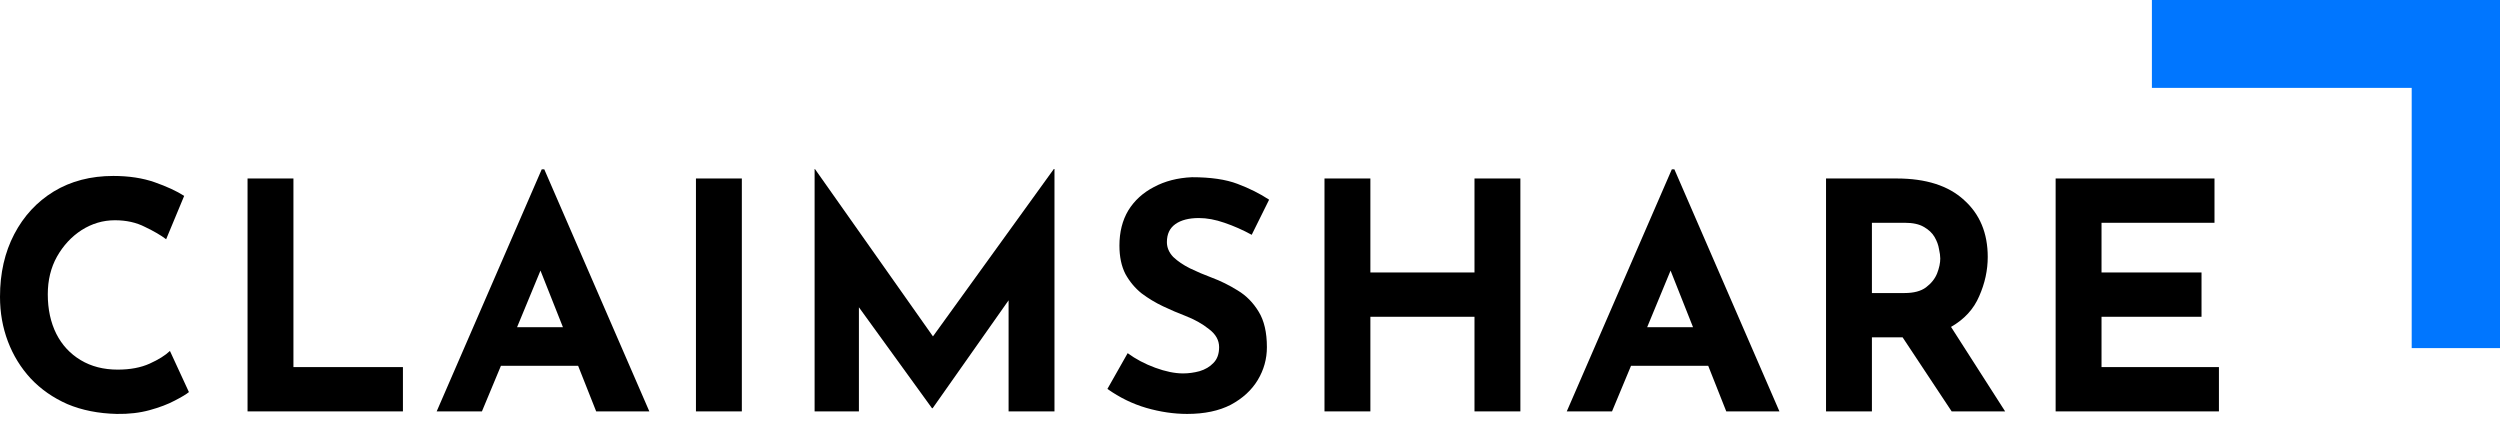 <?xml version="1.0" encoding="UTF-8"?> <svg xmlns="http://www.w3.org/2000/svg" width="158" height="27" viewBox="0 0 158 27" fill="none"> <path fill-rule="evenodd" clip-rule="evenodd" d="M136 0V5.554H152.419V22H158V5.554V0.134V0H136Z" fill="#0076FF"></path> <path d="M11.94 24.78C11.78 24.913 11.48 25.093 11.04 25.32C10.613 25.547 10.087 25.747 9.46 25.92C8.833 26.093 8.14 26.173 7.38 26.16C6.22 26.133 5.18 25.927 4.26 25.54C3.353 25.14 2.58 24.6 1.94 23.92C1.313 23.24 0.833 22.46 0.5 21.58C0.167 20.7 0 19.76 0 18.76C0 17.267 0.3 15.947 0.9 14.8C1.5 13.653 2.333 12.753 3.4 12.1C4.48 11.447 5.733 11.12 7.16 11.12C8.147 11.12 9.02 11.253 9.78 11.52C10.54 11.787 11.16 12.073 11.64 12.38L10.5 15.12C10.167 14.867 9.72 14.607 9.16 14.34C8.613 14.06 7.98 13.92 7.26 13.92C6.513 13.92 5.813 14.127 5.16 14.54C4.52 14.953 4 15.513 3.6 16.22C3.213 16.913 3.02 17.707 3.02 18.6C3.02 19.547 3.2 20.38 3.56 21.1C3.92 21.807 4.433 22.36 5.1 22.76C5.767 23.16 6.547 23.36 7.44 23.36C8.227 23.36 8.9 23.233 9.46 22.98C10.02 22.727 10.447 22.46 10.74 22.18L11.94 24.78Z" fill="black"></path> <path d="M15.645 11.28H18.545V23.2H25.465V26H15.645V11.28Z" fill="black"></path> <path d="M27.598 26L34.238 10.7H34.398L41.038 26H37.678L36.538 23.12H31.658L30.458 26H27.598ZM32.678 20.68H35.578L34.158 17.1L32.678 20.68Z" fill="black"></path> <path d="M43.984 11.28H46.884V26H43.984V11.28Z" fill="black"></path> <path d="M51.483 26V10.68H51.503L58.963 21.26L66.603 10.68H66.643V26H63.743V18.98L58.943 25.8H58.903L54.283 19.42V26H51.483Z" fill="black"></path> <path d="M79.108 14.84C78.548 14.533 77.974 14.28 77.388 14.08C76.814 13.88 76.274 13.78 75.768 13.78C75.141 13.78 74.648 13.907 74.288 14.16C73.928 14.413 73.748 14.793 73.748 15.3C73.748 15.647 73.881 15.96 74.148 16.24C74.428 16.507 74.781 16.747 75.208 16.96C75.648 17.173 76.101 17.367 76.568 17.54C77.141 17.753 77.694 18.027 78.228 18.36C78.761 18.68 79.201 19.127 79.548 19.7C79.894 20.26 80.068 21.007 80.068 21.94C80.068 22.687 79.874 23.38 79.488 24.02C79.101 24.66 78.534 25.18 77.788 25.58C77.041 25.967 76.121 26.16 75.028 26.16C74.188 26.16 73.328 26.033 72.448 25.78C71.581 25.527 70.761 25.127 69.988 24.58L71.268 22.32C71.774 22.693 72.354 23 73.008 23.24C73.661 23.48 74.248 23.6 74.768 23.6C75.114 23.6 75.461 23.553 75.808 23.46C76.168 23.353 76.461 23.18 76.688 22.94C76.928 22.7 77.048 22.367 77.048 21.94C77.048 21.5 76.834 21.12 76.408 20.8C75.994 20.467 75.494 20.187 74.908 19.96C74.454 19.787 73.988 19.587 73.508 19.36C73.028 19.133 72.574 18.86 72.148 18.54C71.734 18.207 71.394 17.8 71.128 17.32C70.874 16.827 70.748 16.227 70.748 15.52C70.748 14.667 70.934 13.927 71.308 13.3C71.694 12.673 72.234 12.18 72.928 11.82C73.621 11.447 74.421 11.24 75.328 11.2C76.514 11.2 77.474 11.34 78.208 11.62C78.954 11.9 79.621 12.233 80.208 12.62L79.108 14.84Z" fill="black"></path> <path d="M96.088 11.28V26H93.188V20.02H86.608V26H83.708V11.28H86.608V17.22H93.188V11.28H96.088Z" fill="black"></path> <path d="M99.02 26L105.66 10.7H105.82L112.46 26H109.1L107.96 23.12H103.08L101.88 26H99.02ZM104.1 20.68H107L105.58 17.1L104.1 20.68Z" fill="black"></path> <path d="M119.865 11.28C121.719 11.28 123.139 11.733 124.125 12.64C125.125 13.533 125.625 14.733 125.625 16.24C125.625 17.08 125.445 17.907 125.085 18.72C124.739 19.533 124.145 20.18 123.305 20.66L126.725 26H123.345L120.245 21.32H118.305V26H115.405V11.28H119.865ZM120.365 18.52C120.952 18.52 121.405 18.4 121.725 18.16C122.059 17.907 122.292 17.613 122.425 17.28C122.559 16.933 122.625 16.62 122.625 16.34C122.625 16.18 122.599 15.98 122.545 15.74C122.505 15.487 122.412 15.233 122.265 14.98C122.119 14.727 121.892 14.513 121.585 14.34C121.292 14.167 120.892 14.08 120.385 14.08H118.305V18.52H120.365Z" fill="black"></path> <path d="M129.916 11.28H139.956V14.08H132.816V17.22H139.136V20.02H132.816V23.2H140.236V26H129.916V11.28Z" fill="black"></path> </svg> 